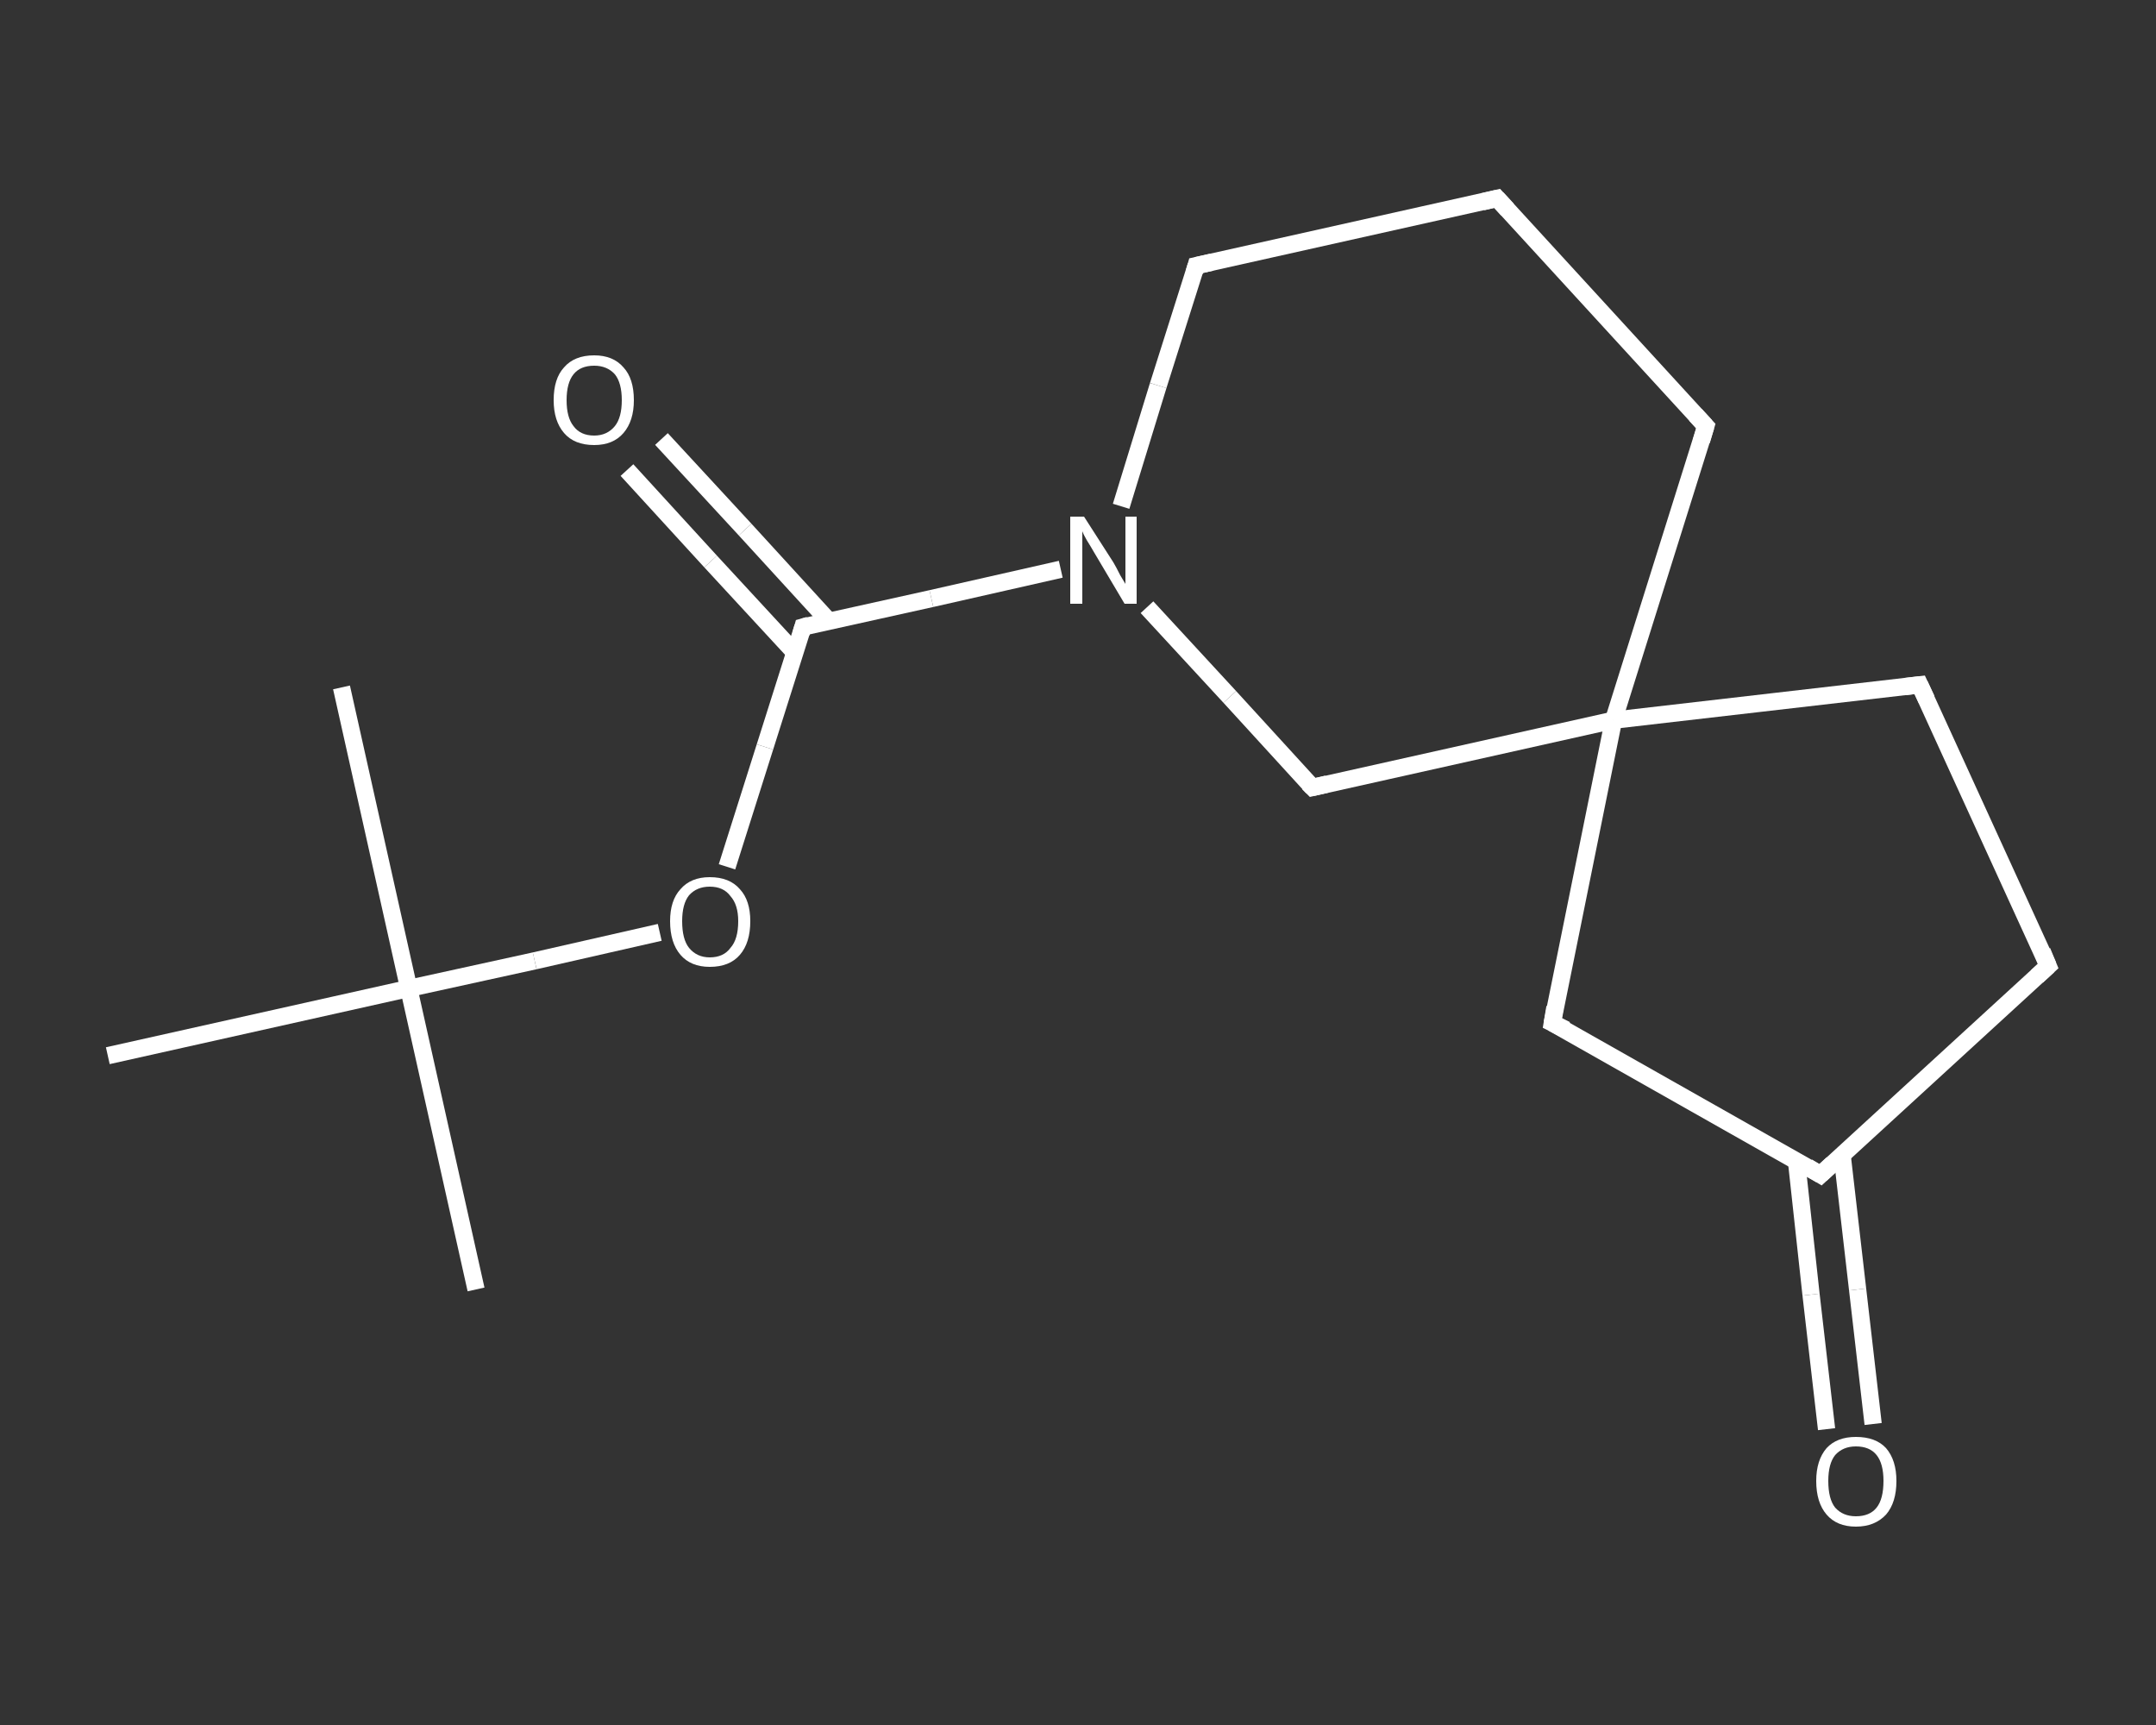 <?xml version='1.0' encoding='iso-8859-1'?>
<svg version='1.1' baseProfile='full'
              xmlns='http://www.w3.org/2000/svg'
                      xmlns:rdkit='http://www.rdkit.org/xml'
                      xmlns:xlink='http://www.w3.org/1999/xlink'
                  xml:space='preserve'
width='250px' height='200px' viewBox='0 0 250 200'>
<rect x="0" y="0" width="250" height="200" fill="#333333" stroke="none"/>
<!-- END OF HEADER -->
<rect style='opacity:1.0;fill:transparent;stroke:none' width='250.0' height='200.0' x='0.0' y='0.0'> </rect>
<path class='bond-0 atom-0 atom-1' d='M 55.2,149.5 L 47.4,114.6' style='fill:none;fill-rule:evenodd;stroke:#FFFFFF;stroke-width:2.0px;stroke-linecap:butt;stroke-linejoin:miter;stroke-opacity:1' />
<path class='bond-1 atom-1 atom-2' d='M 47.4,114.6 L 39.6,79.7' style='fill:none;fill-rule:evenodd;stroke:#FFFFFF;stroke-width:2.0px;stroke-linecap:butt;stroke-linejoin:miter;stroke-opacity:1' />
<path class='bond-2 atom-1 atom-3' d='M 47.4,114.6 L 12.5,122.4' style='fill:none;fill-rule:evenodd;stroke:#FFFFFF;stroke-width:2.0px;stroke-linecap:butt;stroke-linejoin:miter;stroke-opacity:1' />
<path class='bond-3 atom-1 atom-4' d='M 47.4,114.6 L 62.0,111.4' style='fill:none;fill-rule:evenodd;stroke:#FFFFFF;stroke-width:2.0px;stroke-linecap:butt;stroke-linejoin:miter;stroke-opacity:1' />
<path class='bond-3 atom-1 atom-4' d='M 62.0,111.4 L 76.5,108.1' style='fill:none;fill-rule:evenodd;stroke:#FFFFFF;stroke-width:2.0px;stroke-linecap:butt;stroke-linejoin:miter;stroke-opacity:1' />
<path class='bond-4 atom-4 atom-5' d='M 84.3,100.5 L 88.7,86.6' style='fill:none;fill-rule:evenodd;stroke:#FFFFFF;stroke-width:2.0px;stroke-linecap:butt;stroke-linejoin:miter;stroke-opacity:1' />
<path class='bond-4 atom-4 atom-5' d='M 88.7,86.6 L 93.1,72.7' style='fill:none;fill-rule:evenodd;stroke:#FFFFFF;stroke-width:2.0px;stroke-linecap:butt;stroke-linejoin:miter;stroke-opacity:1' />
<path class='bond-5 atom-5 atom-6' d='M 96.1,72.0 L 86.4,61.4' style='fill:none;fill-rule:evenodd;stroke:#FFFFFF;stroke-width:2.0px;stroke-linecap:butt;stroke-linejoin:miter;stroke-opacity:1' />
<path class='bond-5 atom-5 atom-6' d='M 86.4,61.4 L 76.7,50.9' style='fill:none;fill-rule:evenodd;stroke:#FFFFFF;stroke-width:2.0px;stroke-linecap:butt;stroke-linejoin:miter;stroke-opacity:1' />
<path class='bond-5 atom-5 atom-6' d='M 92.1,75.6 L 82.4,65.1' style='fill:none;fill-rule:evenodd;stroke:#FFFFFF;stroke-width:2.0px;stroke-linecap:butt;stroke-linejoin:miter;stroke-opacity:1' />
<path class='bond-5 atom-5 atom-6' d='M 82.4,65.1 L 72.7,54.5' style='fill:none;fill-rule:evenodd;stroke:#FFFFFF;stroke-width:2.0px;stroke-linecap:butt;stroke-linejoin:miter;stroke-opacity:1' />
<path class='bond-6 atom-5 atom-7' d='M 93.1,72.7 L 108.0,69.4' style='fill:none;fill-rule:evenodd;stroke:#FFFFFF;stroke-width:2.0px;stroke-linecap:butt;stroke-linejoin:miter;stroke-opacity:1' />
<path class='bond-6 atom-5 atom-7' d='M 108.0,69.4 L 123.0,66.0' style='fill:none;fill-rule:evenodd;stroke:#FFFFFF;stroke-width:2.0px;stroke-linecap:butt;stroke-linejoin:miter;stroke-opacity:1' />
<path class='bond-7 atom-7 atom-8' d='M 130.0,58.7 L 134.3,44.7' style='fill:none;fill-rule:evenodd;stroke:#FFFFFF;stroke-width:2.0px;stroke-linecap:butt;stroke-linejoin:miter;stroke-opacity:1' />
<path class='bond-7 atom-7 atom-8' d='M 134.3,44.7 L 138.7,30.8' style='fill:none;fill-rule:evenodd;stroke:#FFFFFF;stroke-width:2.0px;stroke-linecap:butt;stroke-linejoin:miter;stroke-opacity:1' />
<path class='bond-8 atom-8 atom-9' d='M 138.7,30.8 L 173.6,23.0' style='fill:none;fill-rule:evenodd;stroke:#FFFFFF;stroke-width:2.0px;stroke-linecap:butt;stroke-linejoin:miter;stroke-opacity:1' />
<path class='bond-9 atom-9 atom-10' d='M 173.6,23.0 L 197.8,49.4' style='fill:none;fill-rule:evenodd;stroke:#FFFFFF;stroke-width:2.0px;stroke-linecap:butt;stroke-linejoin:miter;stroke-opacity:1' />
<path class='bond-10 atom-10 atom-11' d='M 197.8,49.4 L 187.1,83.5' style='fill:none;fill-rule:evenodd;stroke:#FFFFFF;stroke-width:2.0px;stroke-linecap:butt;stroke-linejoin:miter;stroke-opacity:1' />
<path class='bond-11 atom-11 atom-12' d='M 187.1,83.5 L 222.6,79.4' style='fill:none;fill-rule:evenodd;stroke:#FFFFFF;stroke-width:2.0px;stroke-linecap:butt;stroke-linejoin:miter;stroke-opacity:1' />
<path class='bond-12 atom-12 atom-13' d='M 222.6,79.4 L 237.5,112.0' style='fill:none;fill-rule:evenodd;stroke:#FFFFFF;stroke-width:2.0px;stroke-linecap:butt;stroke-linejoin:miter;stroke-opacity:1' />
<path class='bond-13 atom-13 atom-14' d='M 237.5,112.0 L 211.1,136.2' style='fill:none;fill-rule:evenodd;stroke:#FFFFFF;stroke-width:2.0px;stroke-linecap:butt;stroke-linejoin:miter;stroke-opacity:1' />
<path class='bond-14 atom-14 atom-15' d='M 208.3,134.5 L 210.0,150.1' style='fill:none;fill-rule:evenodd;stroke:#FFFFFF;stroke-width:2.0px;stroke-linecap:butt;stroke-linejoin:miter;stroke-opacity:1' />
<path class='bond-14 atom-14 atom-15' d='M 210.0,150.1 L 211.8,165.7' style='fill:none;fill-rule:evenodd;stroke:#FFFFFF;stroke-width:2.0px;stroke-linecap:butt;stroke-linejoin:miter;stroke-opacity:1' />
<path class='bond-14 atom-14 atom-15' d='M 213.6,133.9 L 215.4,149.5' style='fill:none;fill-rule:evenodd;stroke:#FFFFFF;stroke-width:2.0px;stroke-linecap:butt;stroke-linejoin:miter;stroke-opacity:1' />
<path class='bond-14 atom-14 atom-15' d='M 215.4,149.5 L 217.2,165.1' style='fill:none;fill-rule:evenodd;stroke:#FFFFFF;stroke-width:2.0px;stroke-linecap:butt;stroke-linejoin:miter;stroke-opacity:1' />
<path class='bond-15 atom-14 atom-16' d='M 211.1,136.2 L 180.0,118.6' style='fill:none;fill-rule:evenodd;stroke:#FFFFFF;stroke-width:2.0px;stroke-linecap:butt;stroke-linejoin:miter;stroke-opacity:1' />
<path class='bond-16 atom-11 atom-17' d='M 187.1,83.5 L 152.2,91.3' style='fill:none;fill-rule:evenodd;stroke:#FFFFFF;stroke-width:2.0px;stroke-linecap:butt;stroke-linejoin:miter;stroke-opacity:1' />
<path class='bond-17 atom-17 atom-7' d='M 152.2,91.3 L 142.6,80.8' style='fill:none;fill-rule:evenodd;stroke:#FFFFFF;stroke-width:2.0px;stroke-linecap:butt;stroke-linejoin:miter;stroke-opacity:1' />
<path class='bond-17 atom-17 atom-7' d='M 142.6,80.8 L 133.0,70.4' style='fill:none;fill-rule:evenodd;stroke:#FFFFFF;stroke-width:2.0px;stroke-linecap:butt;stroke-linejoin:miter;stroke-opacity:1' />
<path class='bond-18 atom-16 atom-11' d='M 180.0,118.6 L 187.1,83.5' style='fill:none;fill-rule:evenodd;stroke:#FFFFFF;stroke-width:2.0px;stroke-linecap:butt;stroke-linejoin:miter;stroke-opacity:1' />
<path d='M 92.9,73.4 L 93.1,72.7 L 93.8,72.5' style='fill:none;stroke:#FFFFFF;stroke-width:2.0px;stroke-linecap:butt;stroke-linejoin:miter;stroke-opacity:1;' />
<path d='M 138.5,31.5 L 138.7,30.8 L 140.5,30.4' style='fill:none;stroke:#FFFFFF;stroke-width:2.0px;stroke-linecap:butt;stroke-linejoin:miter;stroke-opacity:1;' />
<path d='M 171.9,23.4 L 173.6,23.0 L 174.8,24.3' style='fill:none;stroke:#FFFFFF;stroke-width:2.0px;stroke-linecap:butt;stroke-linejoin:miter;stroke-opacity:1;' />
<path d='M 196.6,48.1 L 197.8,49.4 L 197.3,51.1' style='fill:none;stroke:#FFFFFF;stroke-width:2.0px;stroke-linecap:butt;stroke-linejoin:miter;stroke-opacity:1;' />
<path d='M 220.9,79.6 L 222.6,79.4 L 223.4,81.1' style='fill:none;stroke:#FFFFFF;stroke-width:2.0px;stroke-linecap:butt;stroke-linejoin:miter;stroke-opacity:1;' />
<path d='M 236.8,110.3 L 237.5,112.0 L 236.2,113.2' style='fill:none;stroke:#FFFFFF;stroke-width:2.0px;stroke-linecap:butt;stroke-linejoin:miter;stroke-opacity:1;' />
<path d='M 212.5,134.9 L 211.1,136.2 L 209.6,135.3' style='fill:none;stroke:#FFFFFF;stroke-width:2.0px;stroke-linecap:butt;stroke-linejoin:miter;stroke-opacity:1;' />
<path d='M 181.6,119.4 L 180.0,118.6 L 180.3,116.8' style='fill:none;stroke:#FFFFFF;stroke-width:2.0px;stroke-linecap:butt;stroke-linejoin:miter;stroke-opacity:1;' />
<path d='M 153.9,90.9 L 152.2,91.3 L 151.7,90.8' style='fill:none;stroke:#FFFFFF;stroke-width:2.0px;stroke-linecap:butt;stroke-linejoin:miter;stroke-opacity:1;' />
<path class='atom-4' d='M 77.7 106.8
Q 77.7 104.4, 78.9 103.1
Q 80.1 101.7, 82.3 101.7
Q 84.6 101.7, 85.8 103.1
Q 87.0 104.4, 87.0 106.8
Q 87.0 109.3, 85.8 110.7
Q 84.6 112.1, 82.3 112.1
Q 80.1 112.1, 78.9 110.7
Q 77.7 109.3, 77.7 106.8
M 82.3 111.0
Q 83.9 111.0, 84.7 109.9
Q 85.6 108.9, 85.6 106.8
Q 85.6 104.9, 84.7 103.9
Q 83.9 102.8, 82.3 102.8
Q 80.8 102.8, 79.9 103.8
Q 79.1 104.8, 79.1 106.8
Q 79.1 108.9, 79.9 109.9
Q 80.8 111.0, 82.3 111.0
' fill='#FFFFFF'/>
<path class='atom-6' d='M 64.2 46.4
Q 64.2 43.9, 65.4 42.6
Q 66.6 41.2, 68.9 41.2
Q 71.1 41.2, 72.3 42.6
Q 73.5 43.9, 73.5 46.4
Q 73.5 48.8, 72.3 50.2
Q 71.1 51.6, 68.9 51.6
Q 66.6 51.6, 65.4 50.2
Q 64.2 48.8, 64.2 46.4
M 68.9 50.5
Q 70.4 50.5, 71.3 49.4
Q 72.1 48.4, 72.1 46.4
Q 72.1 44.4, 71.3 43.4
Q 70.4 42.4, 68.9 42.4
Q 67.3 42.4, 66.5 43.4
Q 65.7 44.4, 65.7 46.4
Q 65.7 48.4, 66.5 49.4
Q 67.3 50.5, 68.9 50.5
' fill='#FFFFFF'/>
<path class='atom-7' d='M 125.7 59.9
L 129.1 65.2
Q 129.4 65.7, 129.9 66.7
Q 130.5 67.7, 130.5 67.7
L 130.5 59.9
L 131.8 59.9
L 131.8 70.0
L 130.4 70.0
L 126.9 64.1
Q 126.5 63.4, 126.0 62.6
Q 125.6 61.9, 125.5 61.6
L 125.5 70.0
L 124.1 70.0
L 124.1 59.9
L 125.7 59.9
' fill='#FFFFFF'/>
<path class='atom-15' d='M 210.6 171.7
Q 210.6 169.3, 211.8 167.9
Q 213.0 166.6, 215.2 166.6
Q 217.5 166.6, 218.7 167.9
Q 219.9 169.3, 219.9 171.7
Q 219.9 174.2, 218.7 175.6
Q 217.4 177.0, 215.2 177.0
Q 213.0 177.0, 211.8 175.6
Q 210.6 174.2, 210.6 171.7
M 215.2 175.8
Q 216.8 175.8, 217.6 174.8
Q 218.4 173.8, 218.4 171.7
Q 218.4 169.7, 217.6 168.7
Q 216.8 167.7, 215.2 167.7
Q 213.7 167.7, 212.8 168.7
Q 212.0 169.7, 212.0 171.7
Q 212.0 173.8, 212.8 174.8
Q 213.7 175.8, 215.2 175.8
' fill='#FFFFFF'/>
</svg>
